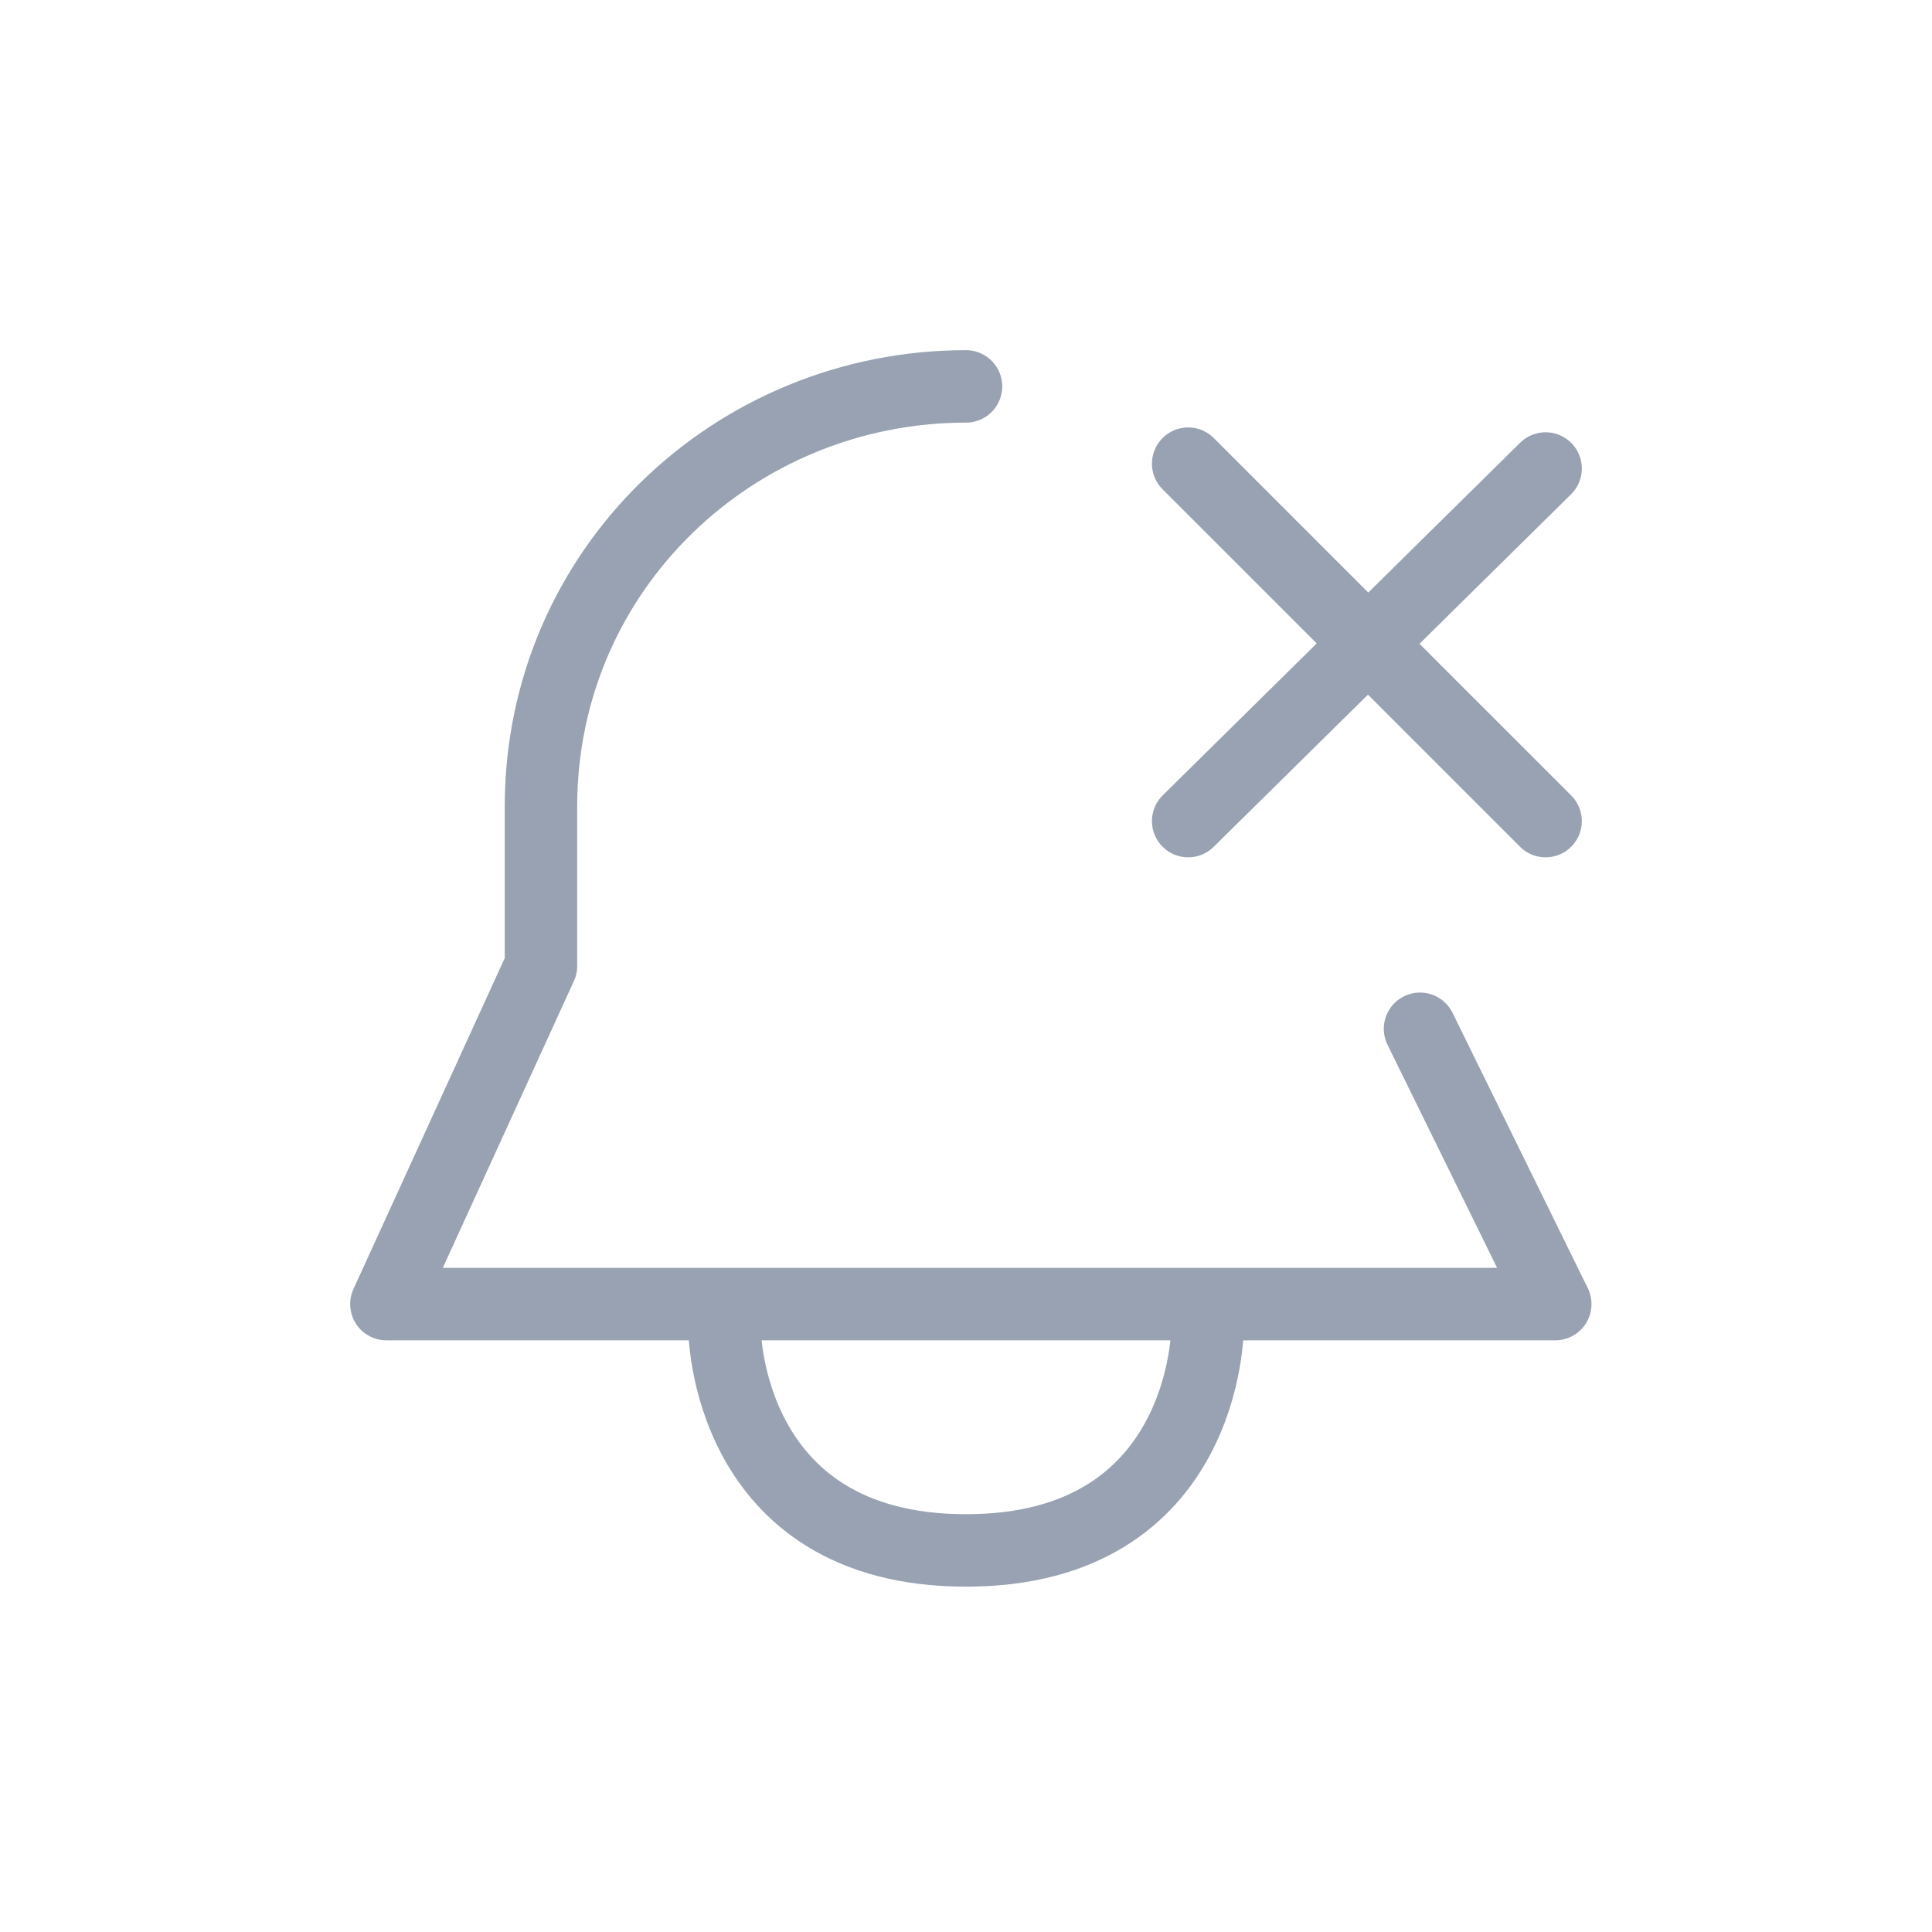 <svg xmlns="http://www.w3.org/2000/svg" width="40" height="40" fill="none"><path stroke="#98A2B3" stroke-linecap="round" stroke-linejoin="round" stroke-width="1.5" d="M15 27.5s0 4.6 5 4.6 5-4.6 5-4.6M20 8c-4.8 0-8.8 3.8-8.8 8.7V20L8 27h24.2l-2.8-5.7M24.6 17 32 9.7M32 17l-7.4-7.4"/></svg>